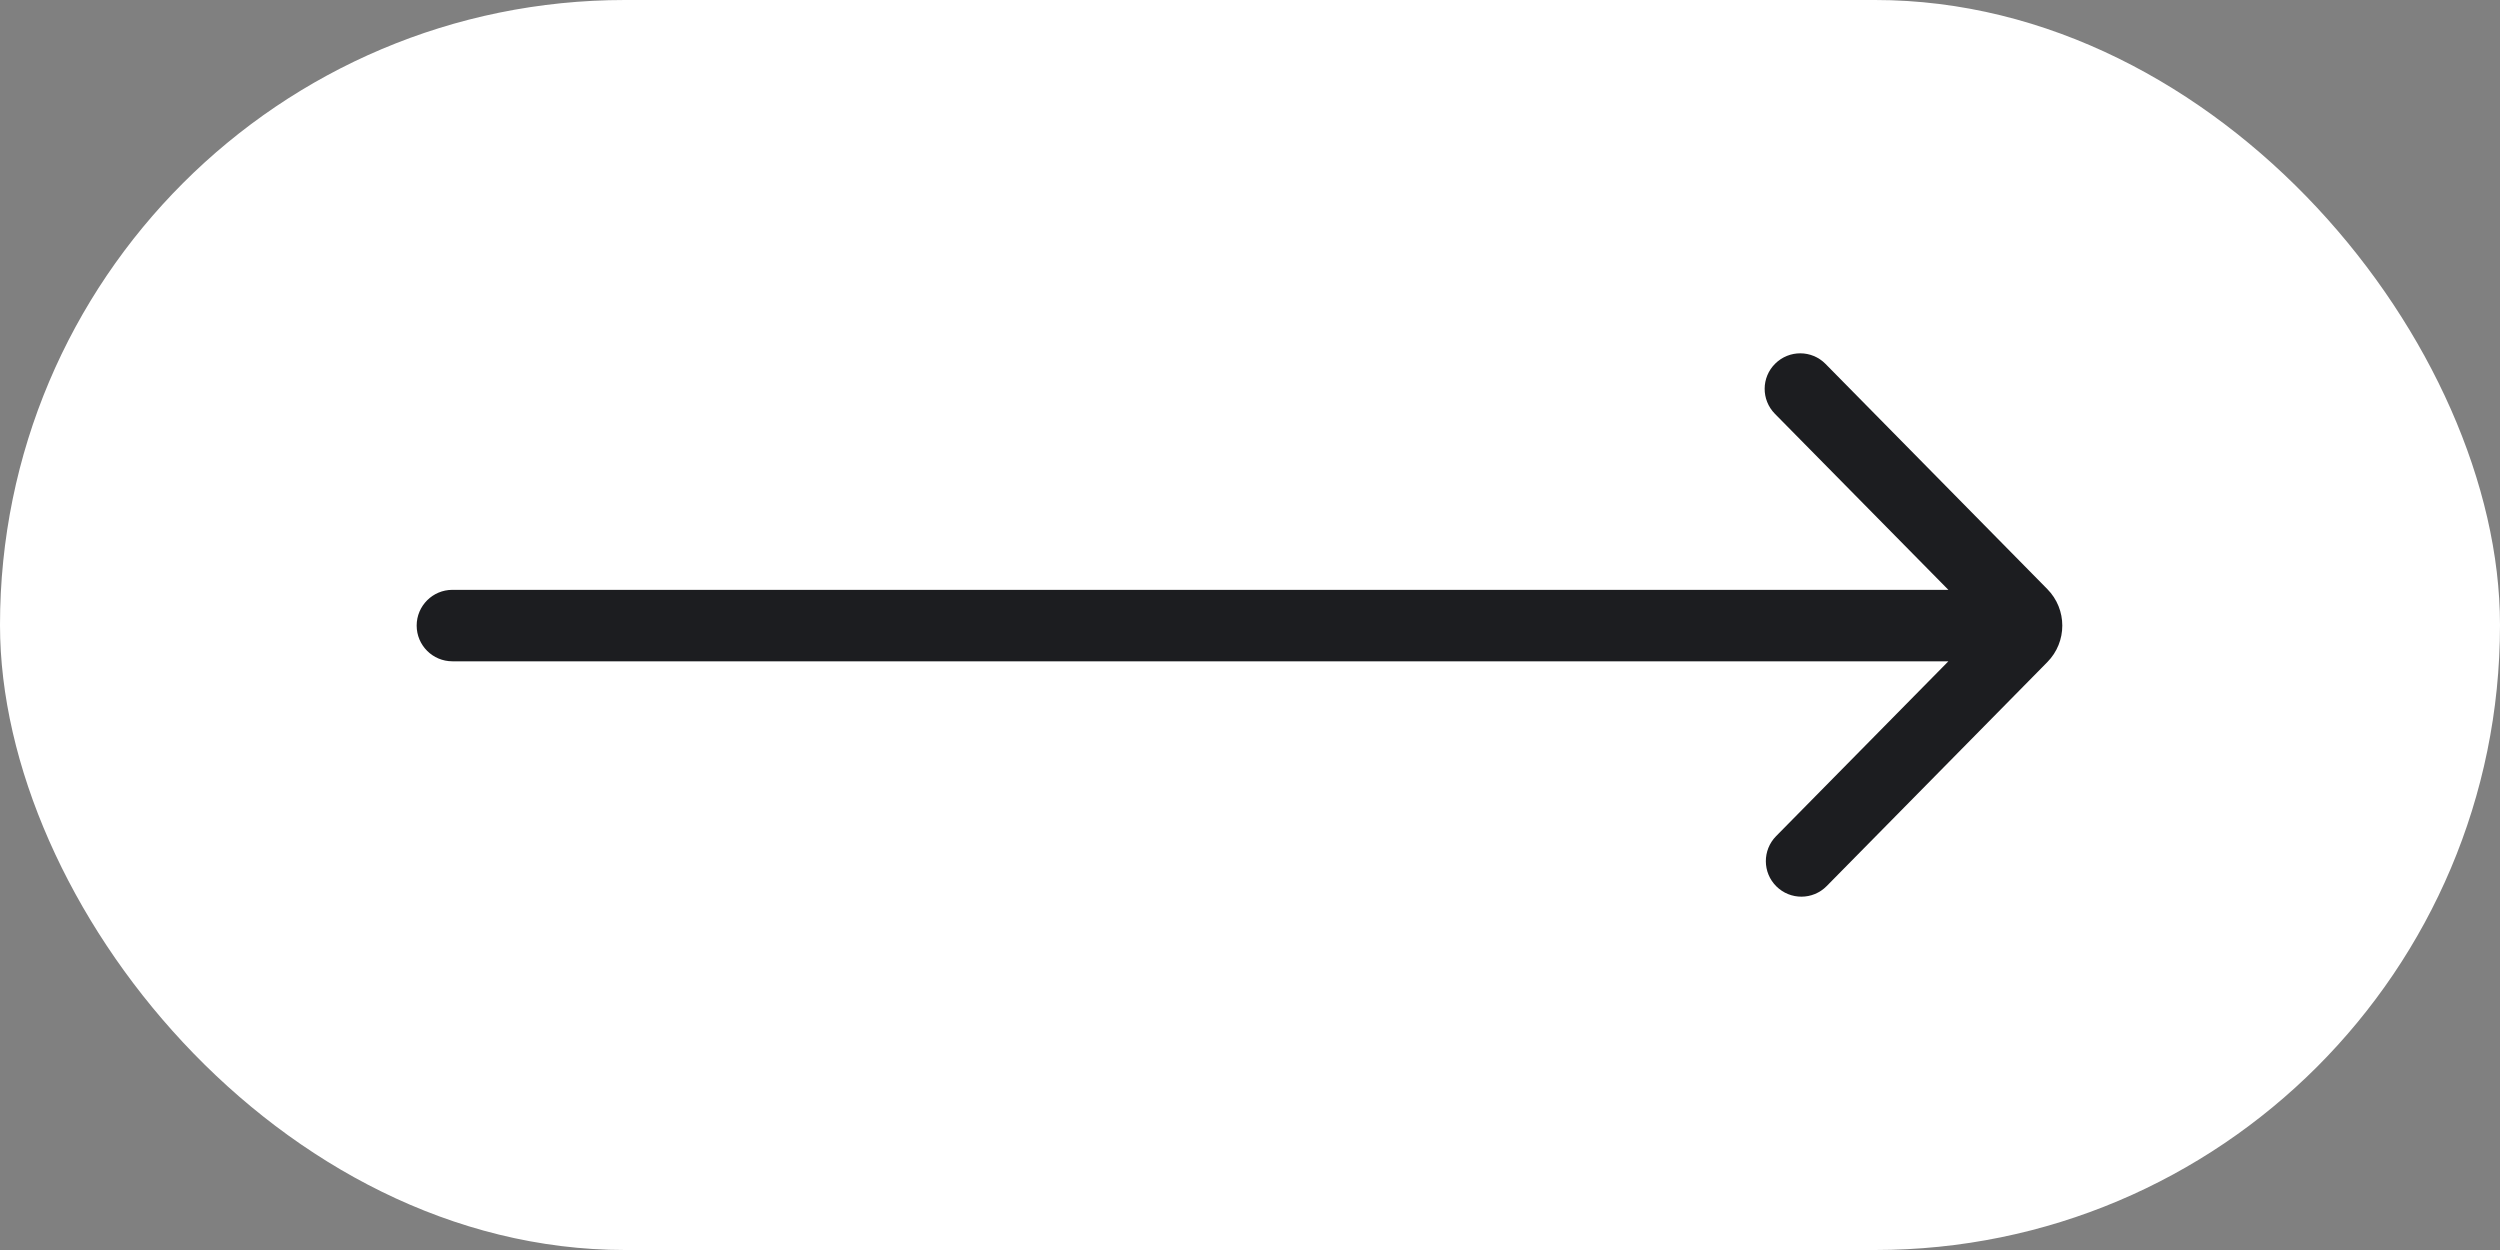 <svg width="48" height="24" viewBox="0 0 48 24" fill="none" xmlns="http://www.w3.org/2000/svg">
<rect x="0" y="0" width="48" height="24" fill="#808080" stroke="none"/>
<rect width="48" height="24" rx="12" fill="white"/>
<path d="M35.072 17.013C34.807 17.282 34.374 17.284 34.106 17.018C33.839 16.754 33.837 16.323 34.1 16.055L37.409 12.697H8.686C8.307 12.697 8 12.39 8 12.011C8 11.633 8.307 11.325 8.686 11.325H37.409L34.078 7.945C33.814 7.677 33.816 7.246 34.084 6.982C34.352 6.716 34.785 6.718 35.05 6.987L39.308 11.31C39.692 11.699 39.692 12.324 39.308 12.713L35.072 17.013Z" fill="#1C1D20"/>
</svg>
